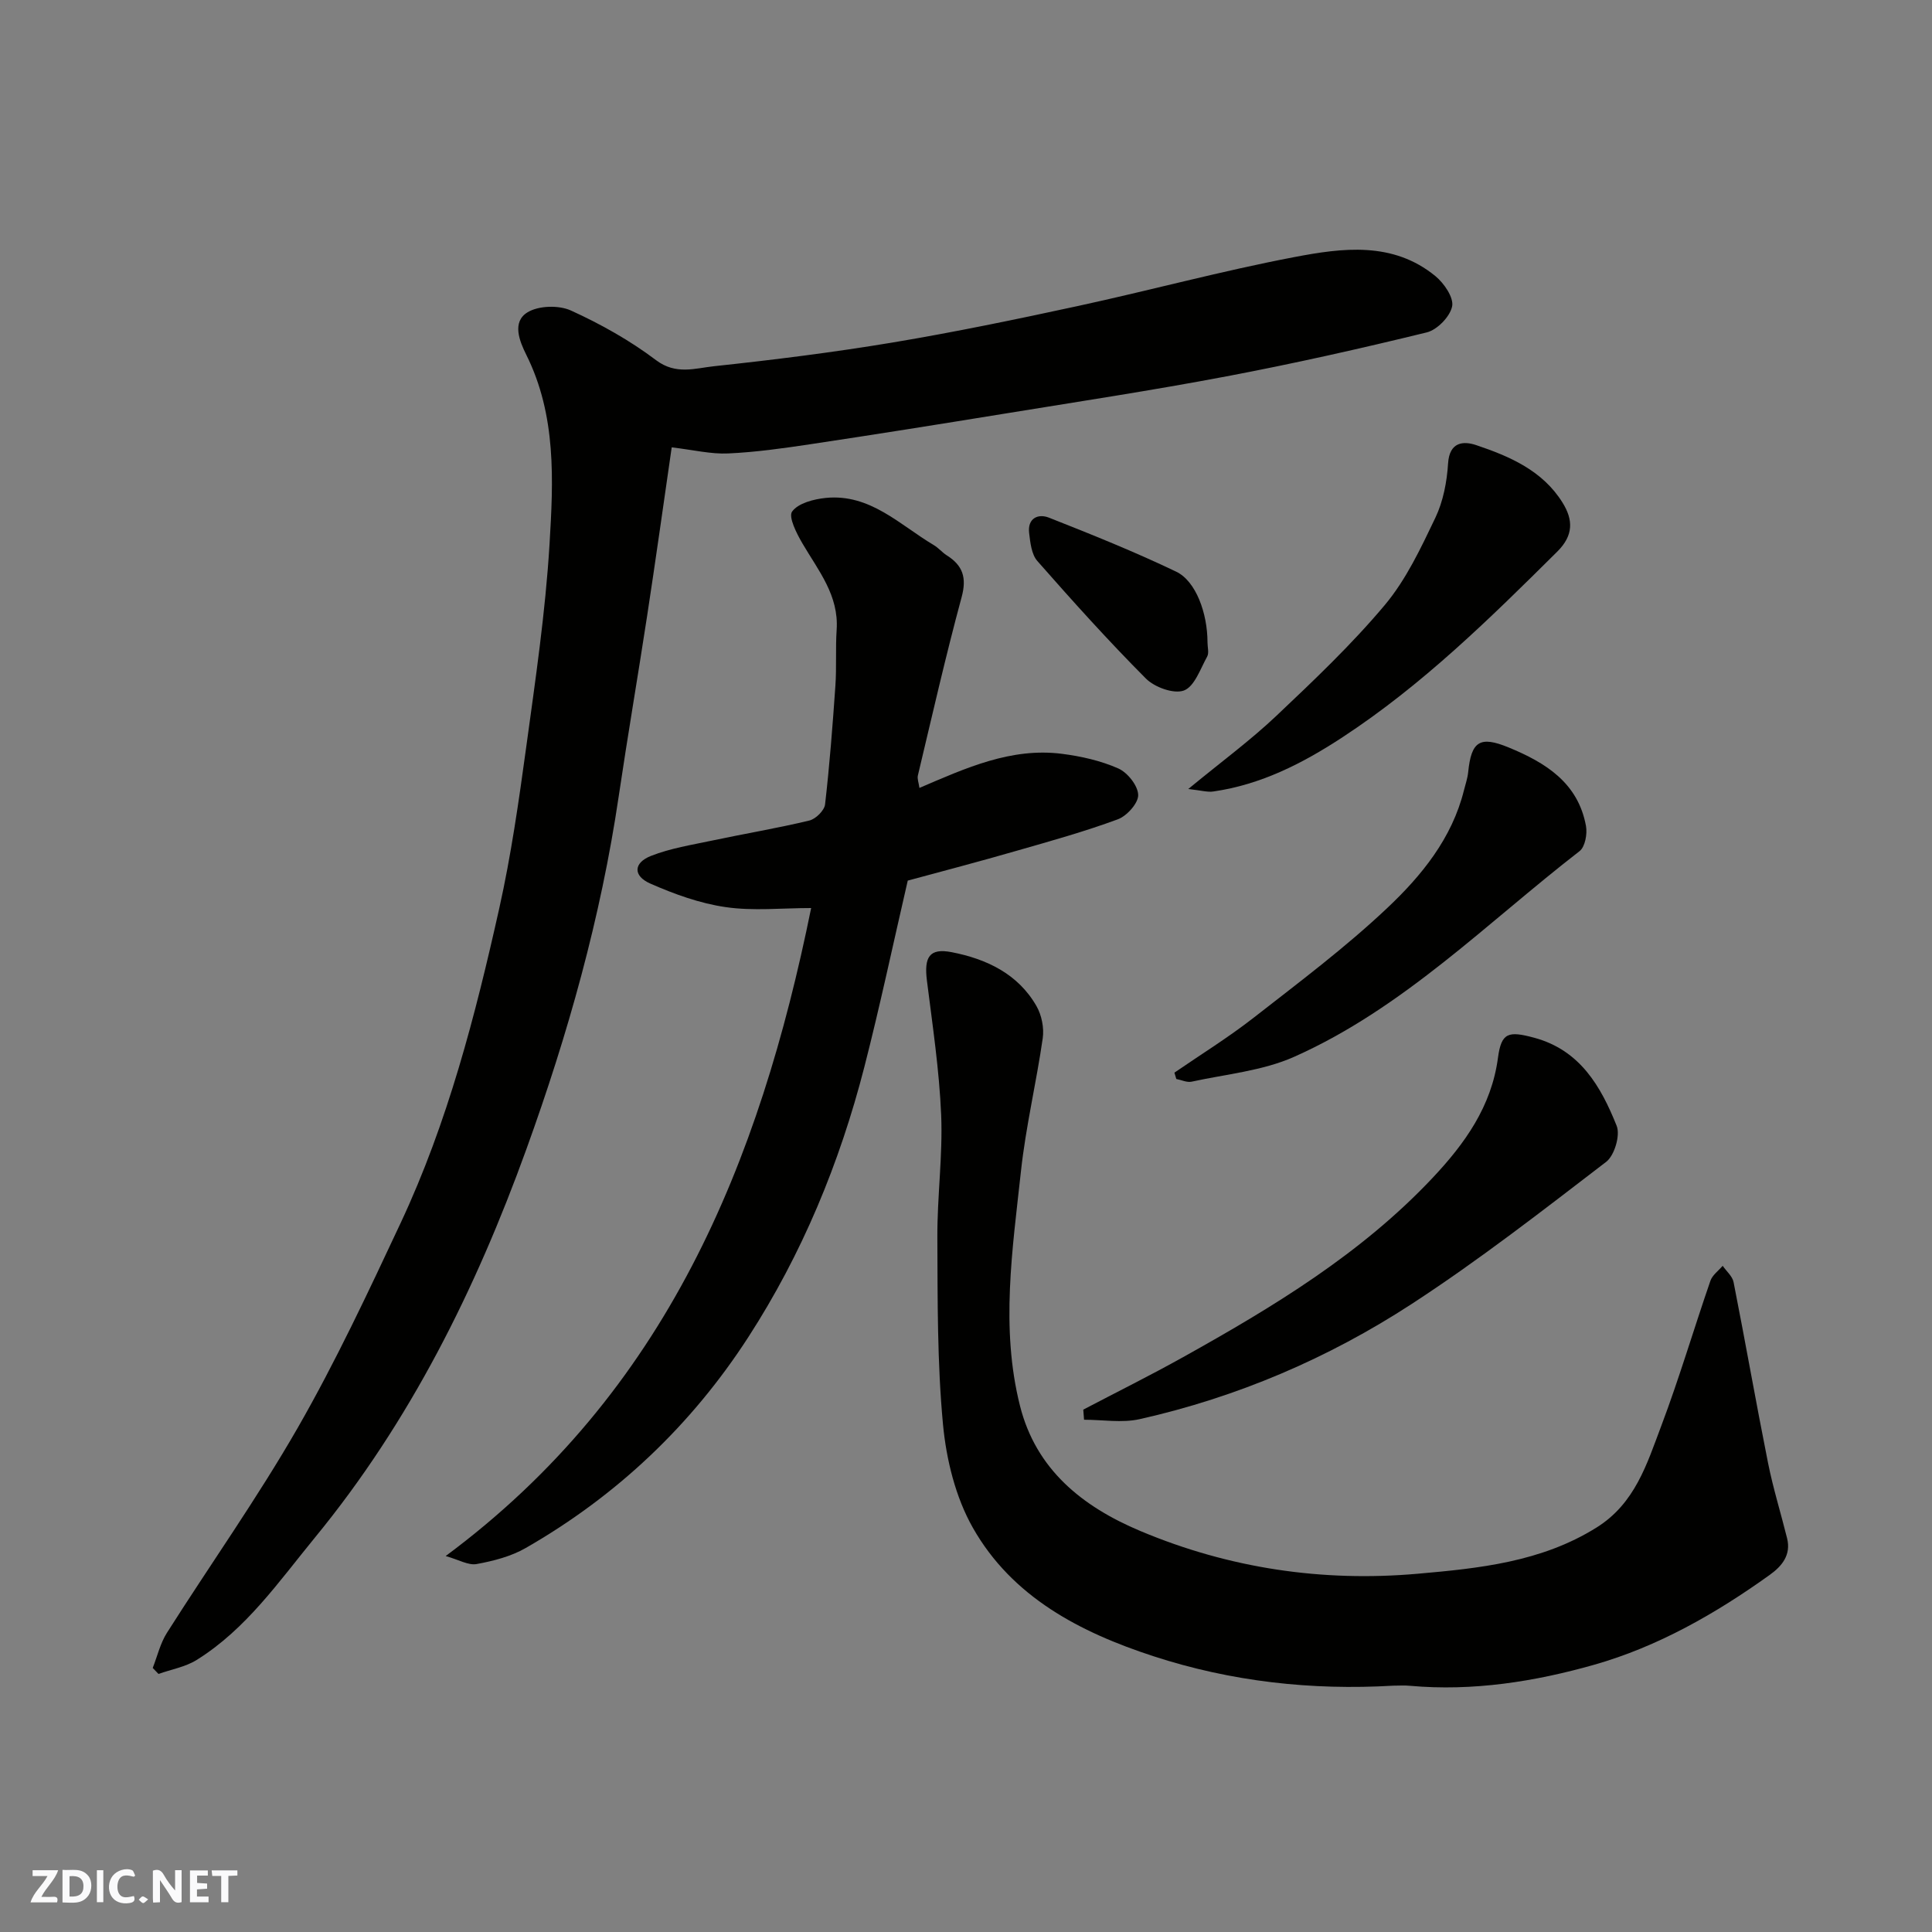 <svg enable-background="new 0 0 400 400" viewBox="0 0 400 400" xmlns="http://www.w3.org/2000/svg"><rect x="0" y="0" width="400" height="400" fill="#808080" stroke="none"/><g fill="#fafafb"><path d="m37.59 393.81c-.92.31-1.52.05-2-.78-.7-1.2-1.52-2.34-2.47-3.78v4.59c-.55.03-.95.05-1.41.07-.03-.37-.06-.64-.06-.91 0-1.91 0-3.81 0-5.7 1.13-.41 1.77-.03 2.29.91.62 1.11 1.38 2.14 2.31 3.19v-4.2h1.35v6.61z"/><path d="m12.94 393.88v-6.75c1.9.19 3.93-.54 5.37 1.29.8 1.01.78 2.88.03 3.97-1.37 1.97-3.4 1.51-5.4 1.49m1.45-1.22c2.04.12 2.92-.58 2.89-2.21-.03-1.51-.98-2.19-2.89-2z"/><path d="m11.81 393.87h-5.49c.68-2.18 2.47-3.48 3.51-5.45h-3.08v-1.21h5.29c-.71 2.13-2.44 3.48-3.47 5.51.86 0 1.63.04 2.39-.01.79-.05 1.14.21.85 1.16"/><path d="m39.33 393.86v-6.61h3.7v1.07h-2.22v1.52c.68.04 1.34.09 2.07.13v1.07c-.72.05-1.38.09-2.1.14v1.48h2.4v1.19h-3.85z"/><path d="m27.71 388.56c-1.15-.3-2.46-.61-3.1.64-.37.73-.41 1.93-.06 2.67.63 1.35 1.99.93 3.17.68.35.94-.01 1.32-.93 1.46-1.62.25-3.05-.27-3.76-1.48-.73-1.24-.6-3.03.31-4.17.88-1.11 2.71-1.7 4-1.16.32.13.44.74.65 1.12-.1.08-.19.16-.28.24"/><path d="m49.15 387.24v1.07c-.59.02-1.17.05-1.87.08v5.44h-1.48v-5.44h-1.85c-.05-.4-.08-.73-.13-1.15z"/><path d="m20.06 387.21h1.33v6.62h-1.33z"/><path d="m30.68 393.25c-.49.38-.8.79-1.05.76-.32-.05-.6-.45-.9-.7.26-.24.51-.64.8-.67.29-.04.62.3 1.15.61"/></g><path d="m139.07 92.62c-1.75 12.08-3.35 23.53-5.1 34.96-1.9 12.43-4.03 24.83-5.87 37.27-3.7 25.08-10.54 49.36-19.13 73.11-10.48 28.98-24.06 56.36-43.77 80.38-7.49 9.13-14.24 18.96-24.49 25.34-2.33 1.45-5.25 1.95-7.9 2.89-.4-.41-.79-.82-1.19-1.24.96-2.44 1.56-5.1 2.94-7.27 9-14.19 18.75-27.93 27.1-42.48 7.86-13.71 14.59-28.09 21.31-42.42 9.72-20.75 15.43-42.85 20.4-65.11 2.45-10.98 4.04-22.17 5.57-33.32 1.91-13.96 3.98-27.95 4.83-42 .8-13.25 1.45-26.72-4.81-39.28-1.4-2.81-3.02-6.79.26-8.79 2.29-1.4 6.48-1.51 8.99-.37 6.17 2.81 12.22 6.2 17.62 10.28 4.13 3.11 8.11 1.66 12.02 1.25 12.36-1.32 24.71-2.87 36.97-4.91 12.85-2.15 25.63-4.8 38.37-7.56 14.95-3.24 29.75-7.26 44.77-10.12 9.95-1.9 20.39-3.3 29.22 3.93 1.79 1.47 3.83 4.44 3.47 6.26-.43 2.13-3.09 4.87-5.26 5.4-13.74 3.36-27.57 6.47-41.47 9.1-15.39 2.92-30.89 5.27-46.36 7.79-13.22 2.15-26.45 4.26-39.7 6.25-5.67.85-11.37 1.66-17.09 1.92-3.55.17-7.15-.72-11.7-1.26z" fill="#010100"/><path d="m288.46 349c-16.93 1-33.57-.85-49.66-6.1-15.15-4.94-29.24-12.22-37.39-26.61-3.57-6.3-5.48-14.07-6.17-21.35-1.21-12.85-1.11-25.84-1.17-38.77-.04-8.43 1.13-16.89.79-25.3-.39-9.31-1.79-18.58-2.95-27.84-.61-4.85.48-6.8 5.13-5.89 7.16 1.39 13.74 4.47 17.57 11.19 1.06 1.87 1.58 4.49 1.28 6.61-1.32 9.2-3.51 18.3-4.51 27.53-1.75 16.17-4.27 32.47-.2 48.6 3.31 13.14 12.86 20.84 24.92 25.91 18.4 7.74 37.67 10.58 57.38 8.85 12.73-1.12 25.62-2.42 37.05-9.56 8.01-5 10.45-13.2 13.42-21.06 3.73-9.88 6.72-20.04 10.17-30.03.41-1.19 1.67-2.08 2.54-3.11.78 1.13 2.02 2.16 2.26 3.39 2.46 12.47 4.65 24.99 7.14 37.46 1.05 5.24 2.65 10.37 3.94 15.57.86 3.46-1.09 5.78-3.59 7.57-11.19 8.03-23.23 14.89-36.39 18.62-12.27 3.48-25.07 5.51-38.06 4.35-1.16-.12-2.33-.03-3.5-.03z" fill="#010100"/><path d="m187.94 182.32c-3.07 13.28-5.76 26.03-9 38.64-5.1 19.85-12.88 38.67-24.01 55.88-11.78 18.22-27.24 32.86-46.11 43.67-3.03 1.74-6.66 2.67-10.14 3.31-1.72.31-3.71-.9-6.41-1.66 45.71-33.91 64.96-81.37 75.67-134.16-6.06 0-11.98.64-17.69-.19-5.34-.77-10.65-2.69-15.62-4.88-3.6-1.59-3.49-4.29.14-5.72 4.03-1.59 8.43-2.28 12.71-3.19 6.69-1.42 13.45-2.54 20.09-4.14 1.32-.32 3.1-2.07 3.25-3.33.94-8.17 1.57-16.37 2.14-24.58.27-3.85 0-7.73.26-11.58.48-7.12-3.78-12.24-7.06-17.84-1.21-2.06-2.97-5.52-2.16-6.64 1.26-1.74 4.48-2.57 6.96-2.82 9.17-.92 15.31 5.57 22.36 9.76.98.58 1.74 1.52 2.7 2.13 3.33 2.1 4.17 4.63 3.07 8.67-3.31 12.22-6.11 24.57-9.05 36.89-.17.7.17 1.51.32 2.59 9.65-4.14 19-8.4 29.51-7.06 3.97.51 8.03 1.42 11.66 3.03 1.92.85 4.07 3.56 4.12 5.48.05 1.69-2.34 4.36-4.22 5.05-6.85 2.53-13.91 4.5-20.93 6.51-7.63 2.21-15.33 4.22-22.56 6.18z" fill="#010100"/><path d="m224.28 291.85c6.9-3.62 13.88-7.08 20.69-10.88 18.62-10.38 36.83-21.38 51.62-37.09 6.67-7.09 12.21-14.78 13.55-24.89.7-5.22 2.15-5.58 7.49-4.14 9.52 2.56 13.82 10.1 17.08 18.23.79 1.96-.45 6.15-2.17 7.47-13.2 10.12-26.36 20.37-40.28 29.43-17.26 11.24-36.13 19.31-56.31 23.84-3.66.82-7.66.12-11.51.12-.05-.7-.11-1.39-.16-2.09z" fill="#010100"/><path d="m243.15 222.08c5.47-3.76 11.13-7.26 16.35-11.33 9.43-7.36 19.06-14.58 27.74-22.78 7.08-6.68 13.38-14.4 15.85-24.33.31-1.25.75-2.49.88-3.76.64-6.43 2.43-7.57 8.35-5.14 7.66 3.15 14.4 7.31 16.04 16.27.3 1.65-.18 4.32-1.33 5.21-19.22 14.88-36.53 32.55-59.11 42.59-6.54 2.91-14.09 3.58-21.21 5.14-.97.21-2.11-.36-3.17-.56-.13-.45-.26-.88-.39-1.31z" fill="#010100"/><path d="m246.01 163.36c6.91-5.69 12.87-10.07 18.2-15.11 7.79-7.37 15.62-14.79 22.5-22.99 4.41-5.26 7.46-11.78 10.46-18.05 1.63-3.41 2.4-7.45 2.64-11.27.28-4.47 3.17-4.67 5.8-3.79 6.96 2.34 13.77 5.27 17.9 11.92 2.2 3.54 2.31 6.76-1.1 10.14-13.94 13.84-27.91 27.59-44.46 38.43-8.27 5.42-16.87 9.81-26.76 11.23-1.18.18-2.44-.22-5.18-.51z" fill="#010100"/><path d="m250 132.99c0 1 .35 2.19-.07 2.95-1.41 2.54-2.62 6.2-4.81 7.02-2.09.78-6.09-.67-7.89-2.49-7.78-7.81-15.17-16.03-22.45-24.31-1.22-1.38-1.47-3.81-1.71-5.81-.36-3.05 1.85-4.07 4.12-3.17 8.87 3.5 17.74 7.06 26.33 11.18 4.1 1.96 6.48 8.64 6.48 14.63z" fill="#010100"/></svg>
